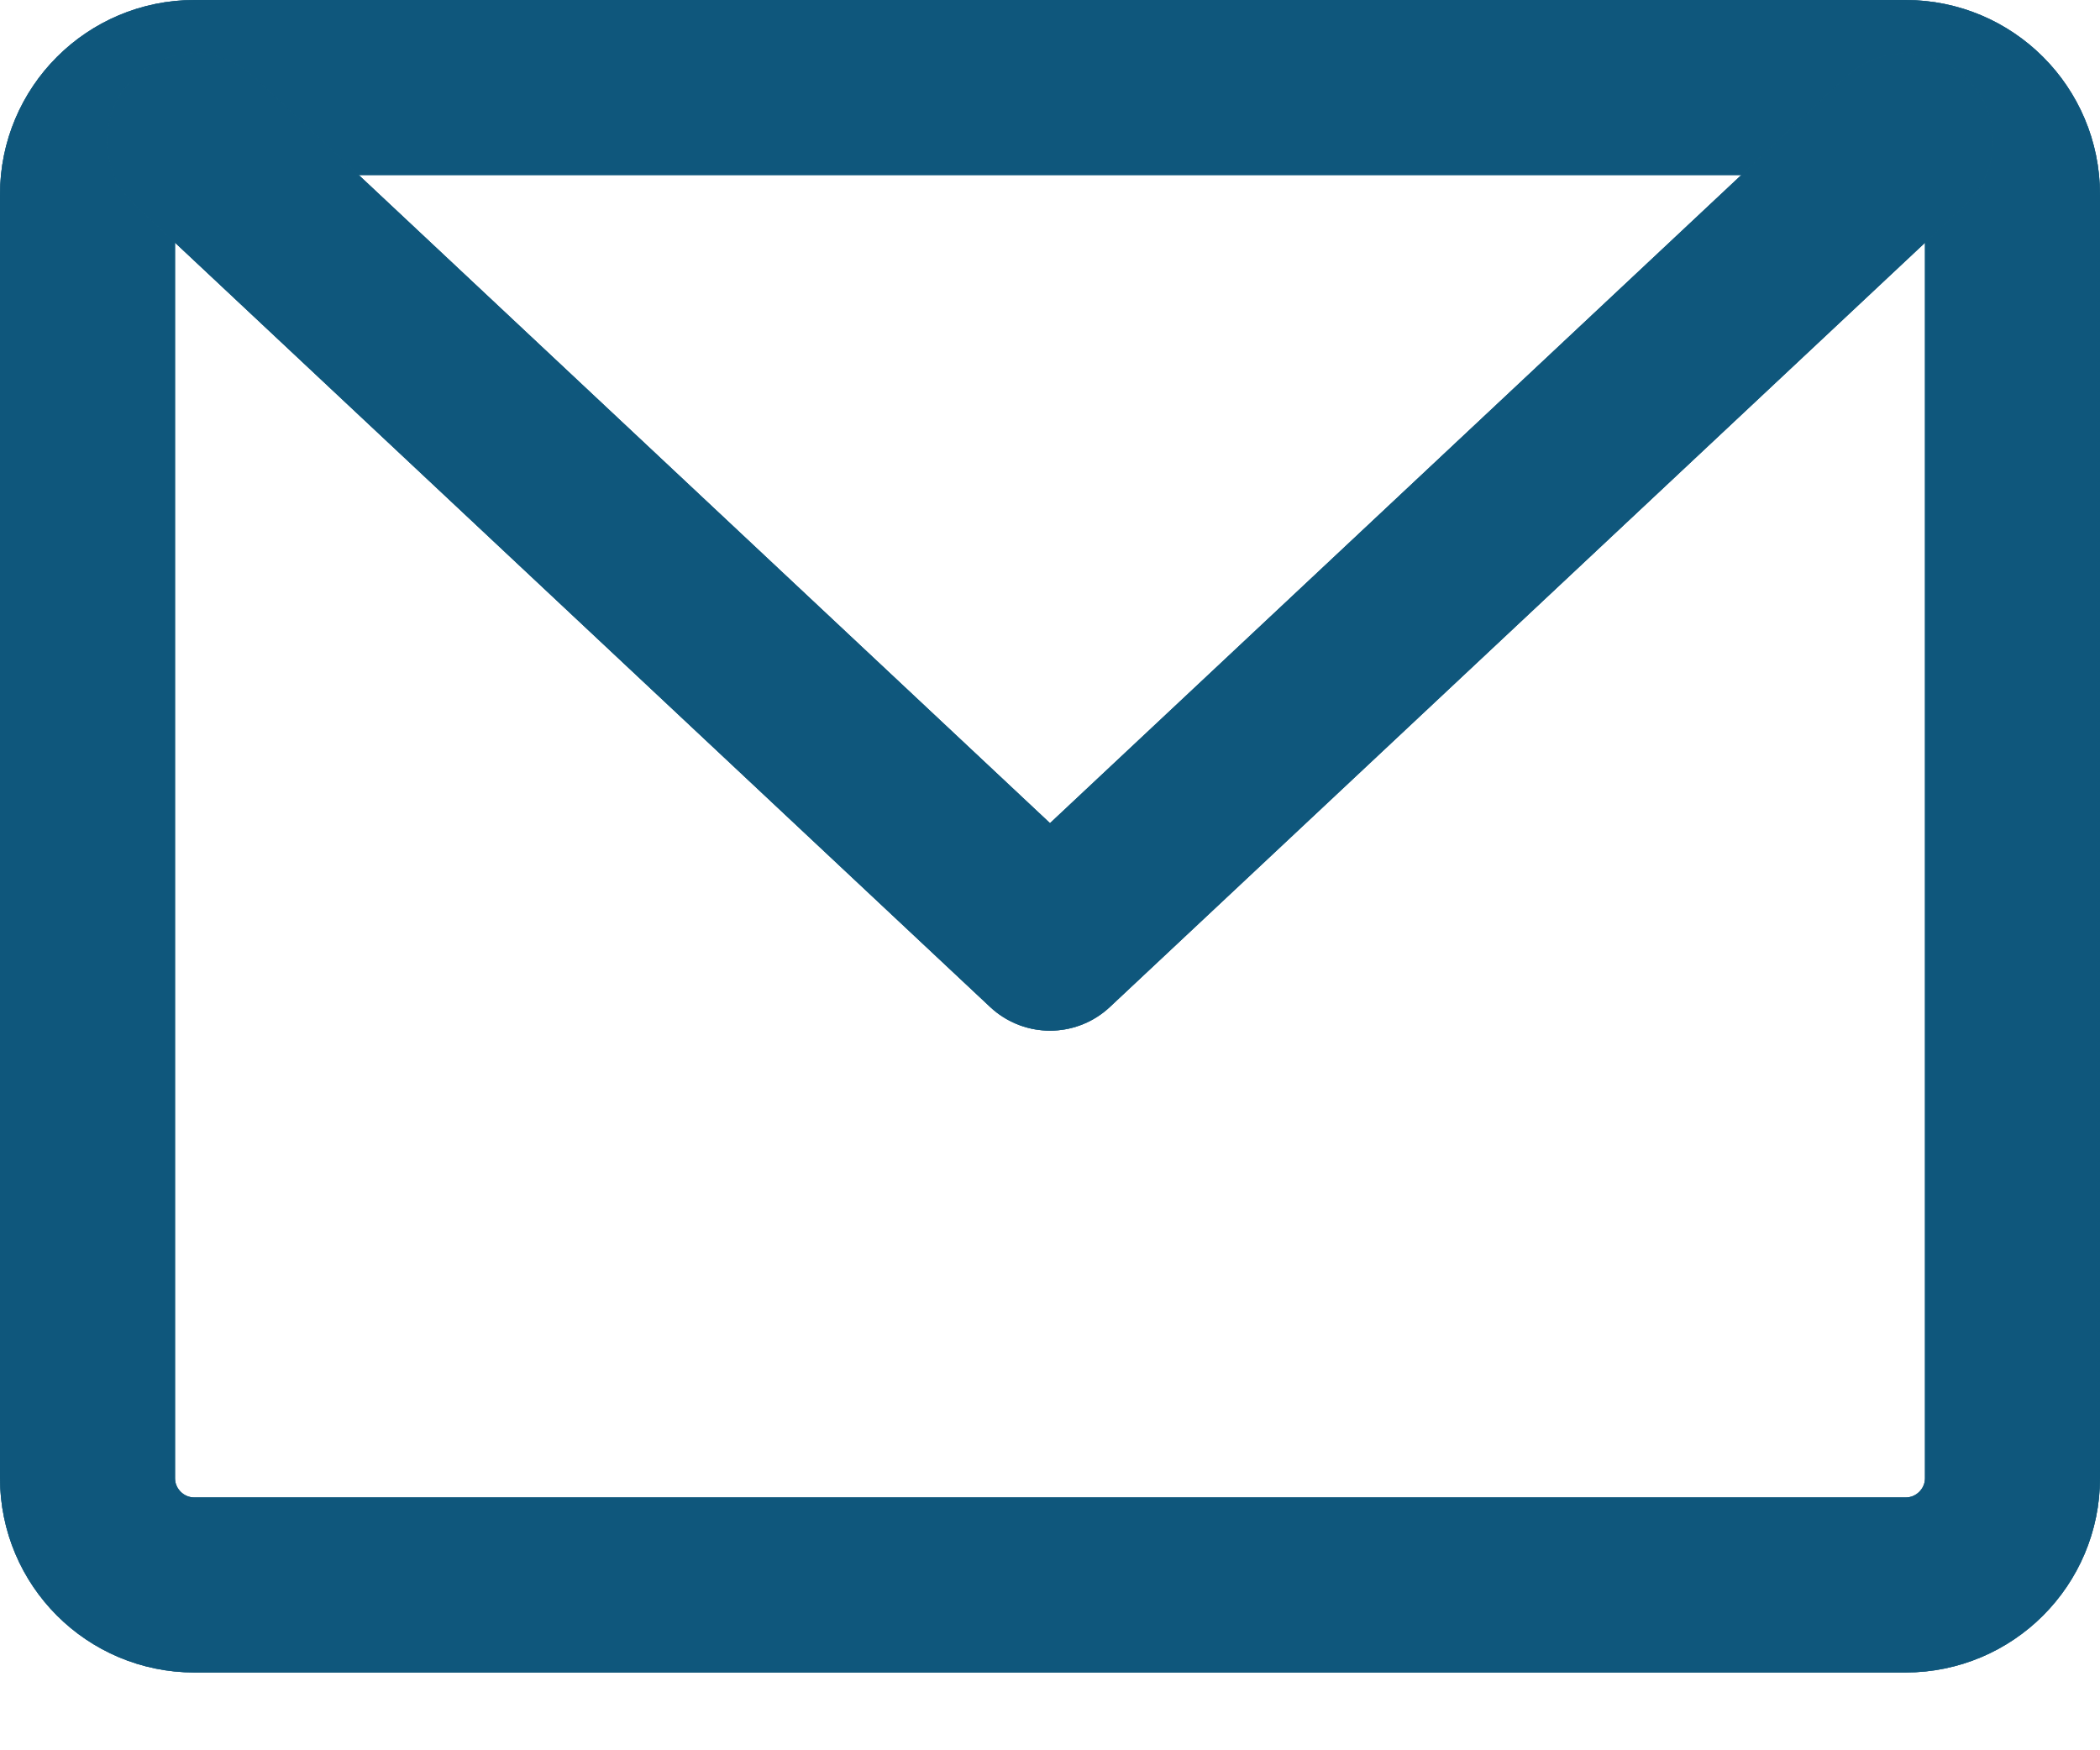 <svg width="24" height="20" viewBox="0 0 24 20" fill="none" xmlns="http://www.w3.org/2000/svg">
<path d="M21.778 1H2.222C1.547 1 1 1.547 1 2.222V16.889C1 17.564 1.547 18.111 2.222 18.111H21.778C22.453 18.111 23 17.564 23 16.889V2.222C23 1.547 22.453 1 21.778 1Z" stroke="#11587C" stroke-width="2" stroke-linecap="round" stroke-linejoin="round"/>
<path d="M21.778 1H2.222C1.547 1 1 1.547 1 2.222V16.889C1 17.564 1.547 18.111 2.222 18.111H21.778C22.453 18.111 23 17.564 23 16.889V2.222C23 1.547 22.453 1 21.778 1Z" stroke="#11587C" stroke-opacity="0.75" stroke-width="2" stroke-linecap="round" stroke-linejoin="round"/>
<path d="M21.778 1H2.222C1.547 1 1 1.547 1 2.222V16.889C1 17.564 1.547 18.111 2.222 18.111H21.778C22.453 18.111 23 17.564 23 16.889V2.222C23 1.547 22.453 1 21.778 1Z" stroke="#11587C" stroke-opacity="0.5" stroke-width="2" stroke-linecap="round" stroke-linejoin="round"/>
<path d="M21.778 1H2.222C1.547 1 1 1.547 1 2.222V16.889C1 17.564 1.547 18.111 2.222 18.111H21.778C22.453 18.111 23 17.564 23 16.889V2.222C23 1.547 22.453 1 21.778 1Z" stroke="#11587C" stroke-opacity="0.25" stroke-width="2" stroke-linecap="round" stroke-linejoin="round"/>
<path d="M21.778 1H2.222C1.547 1 1 1.547 1 2.222V16.889C1 17.564 1.547 18.111 2.222 18.111H21.778C22.453 18.111 23 17.564 23 16.889V2.222C23 1.547 22.453 1 21.778 1Z" stroke="#11587C" stroke-opacity="0.1" stroke-width="2" stroke-linecap="round" stroke-linejoin="round"/>
<path d="M21.778 1.611L12 10.777L2.223 1.611" stroke="#11587C" stroke-width="2" stroke-linecap="round" stroke-linejoin="round"/>
<path d="M21.778 1.611L12 10.777L2.223 1.611" stroke="#11587C" stroke-opacity="0.75" stroke-width="2" stroke-linecap="round" stroke-linejoin="round"/>
<path d="M21.778 1.611L12 10.777L2.223 1.611" stroke="#11587C" stroke-opacity="0.5" stroke-width="2" stroke-linecap="round" stroke-linejoin="round"/>
<path d="M21.778 1.611L12 10.777L2.223 1.611" stroke="#11587C" stroke-opacity="0.25" stroke-width="2" stroke-linecap="round" stroke-linejoin="round"/>
<path d="M21.778 1.611L12 10.777L2.223 1.611" stroke="#11587C" stroke-opacity="0.1" stroke-width="2" stroke-linecap="round" stroke-linejoin="round"/>
</svg>

